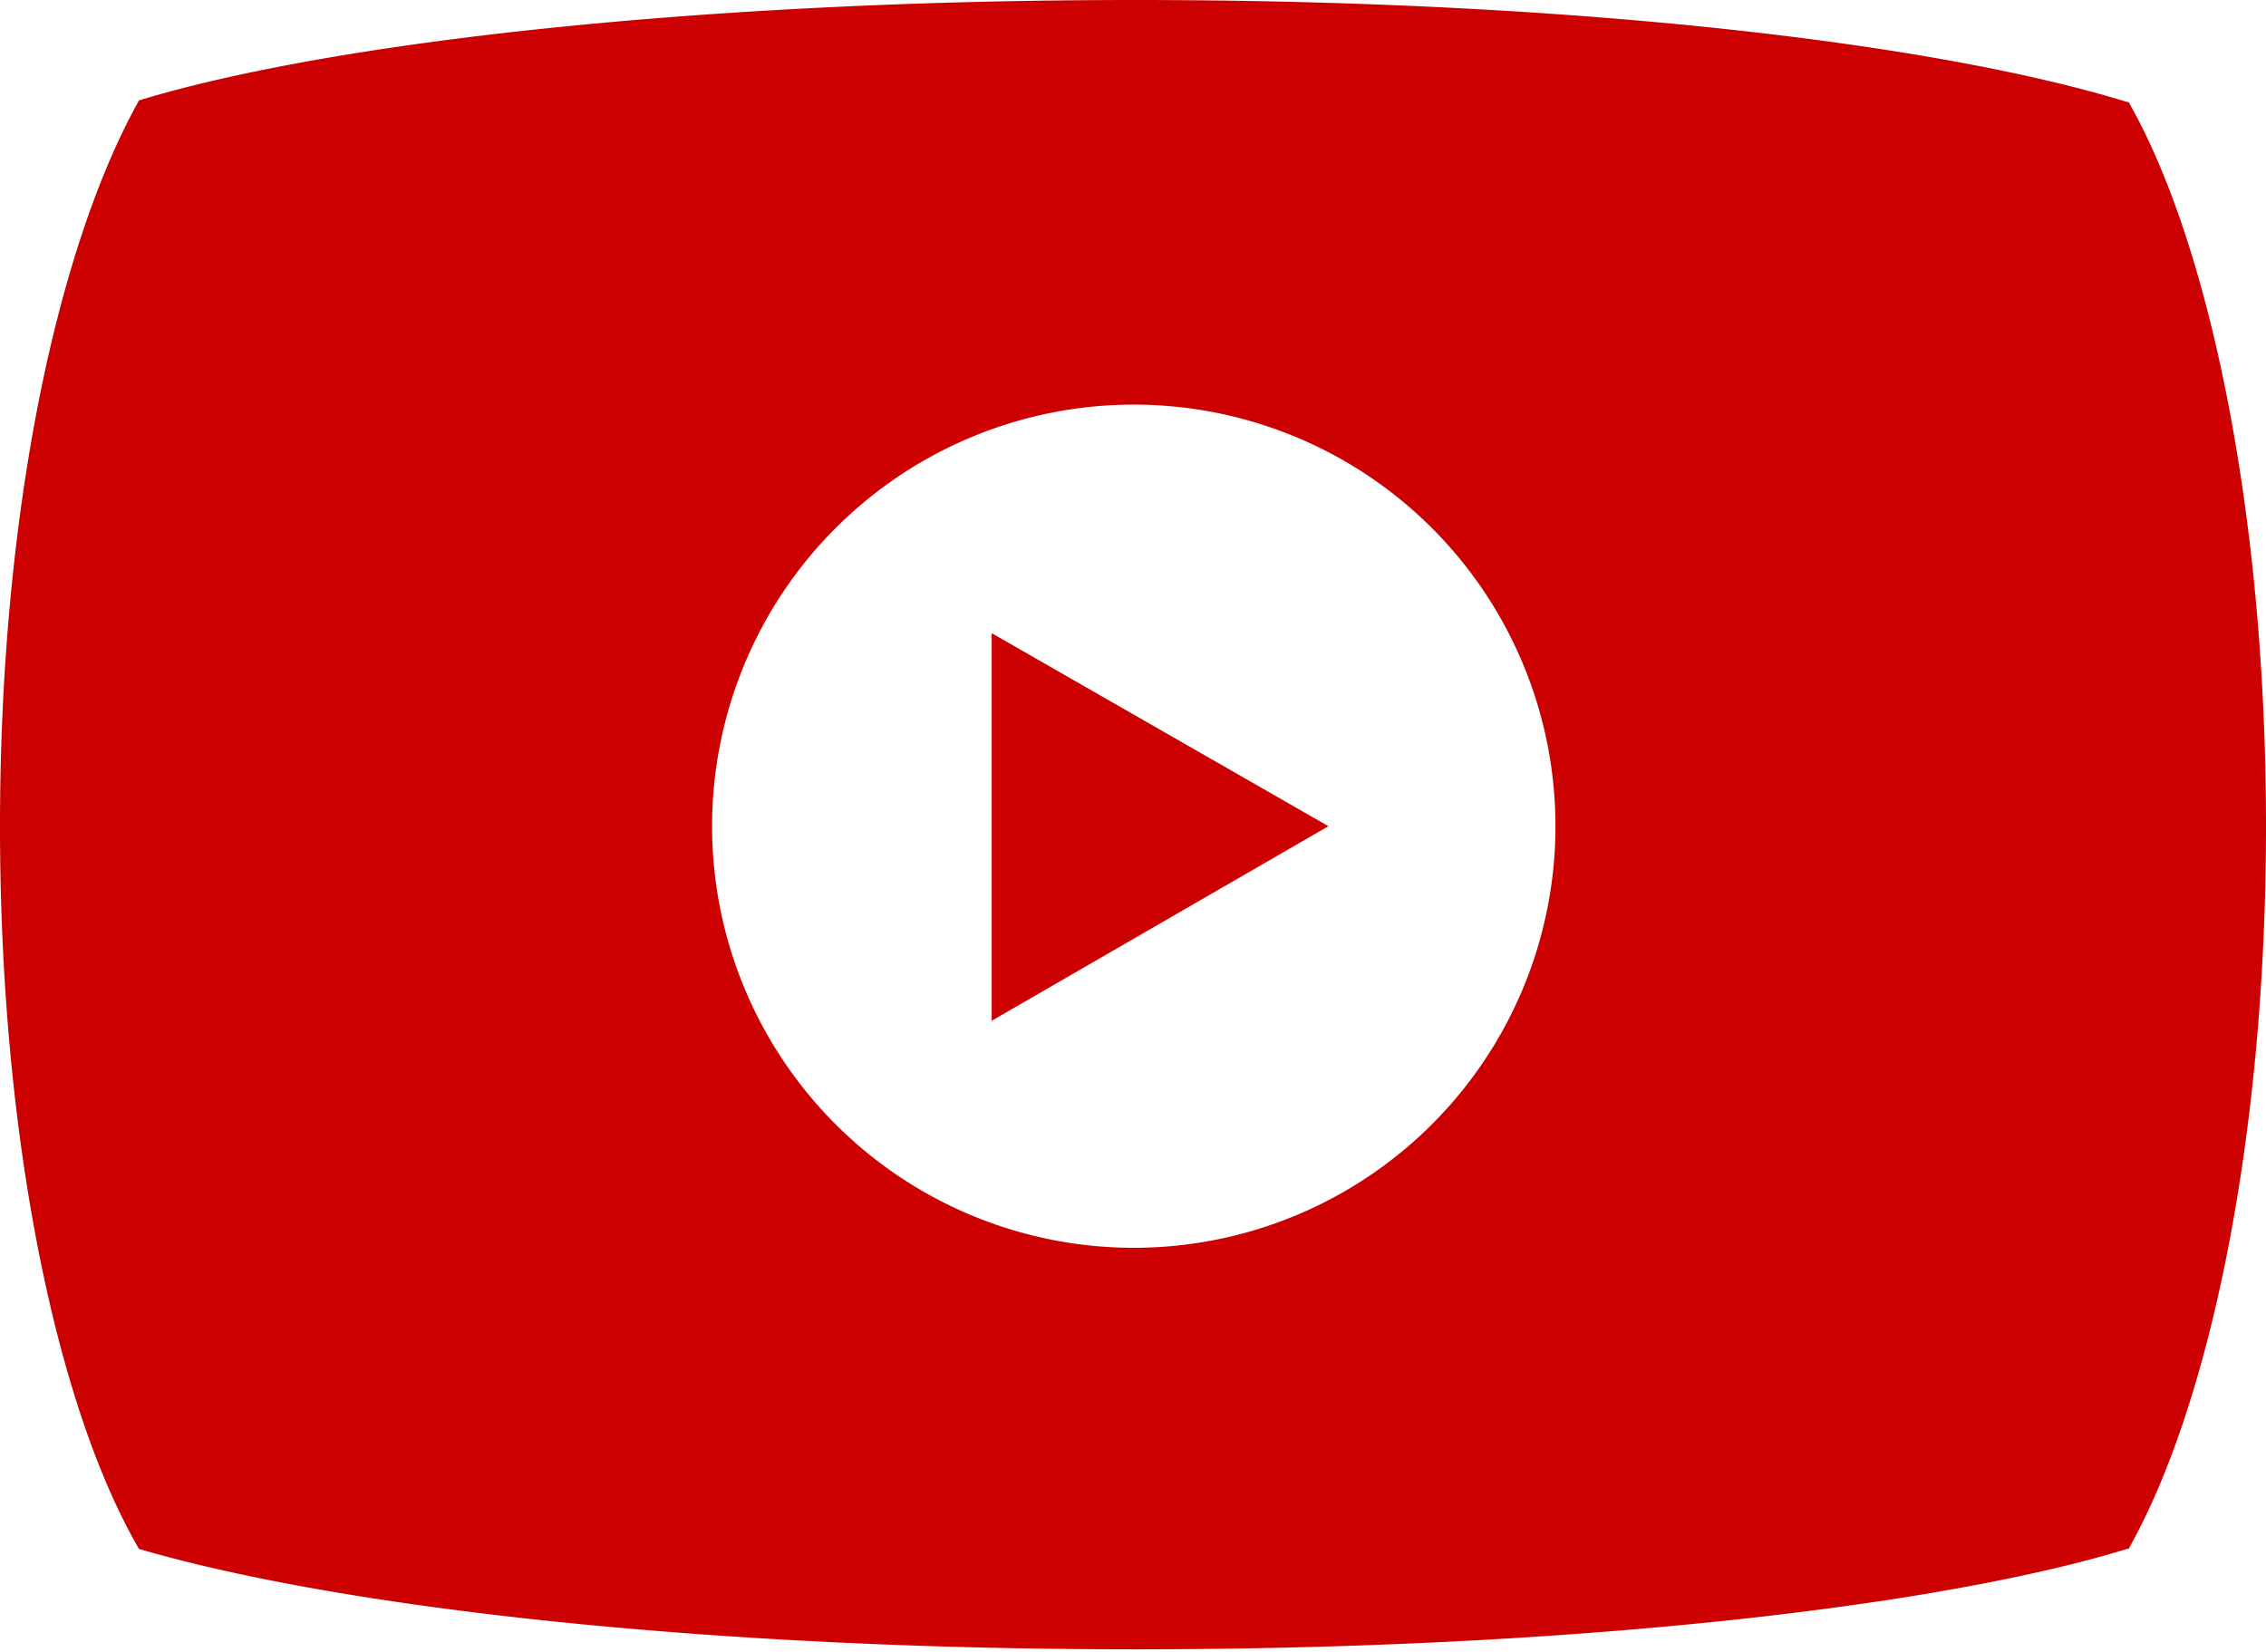 <svg id="Layer_1" data-name="Layer 1" xmlns="http://www.w3.org/2000/svg" width="146.7" height="107" viewBox="0 0 146.7 107"><defs><style>.cls-1{fill:#c00;}</style></defs><polygon class="cls-1" points="64.2 66.1 86 53.5 64.2 41 64.2 66.1"/><path class="cls-1" d="M137.8,6.6h-.1C125,2.7,101.4,0,73.5,0S21.5,2.7,9,6.5H9c-5.3,9.5-9,26.7-9,47s3.7,37.7,9,46.8H9c13,3.8,36.6,6.5,64.5,6.5s51.8-2.7,64.2-6.5h.1c5.2-9.2,8.9-26.5,8.9-46.8S143,15.7,137.8,6.6ZM73.4,80.8a27.3,27.3,0,1,1,27.3-27.3A27.3,27.3,0,0,1,73.4,80.8Z"/></svg>